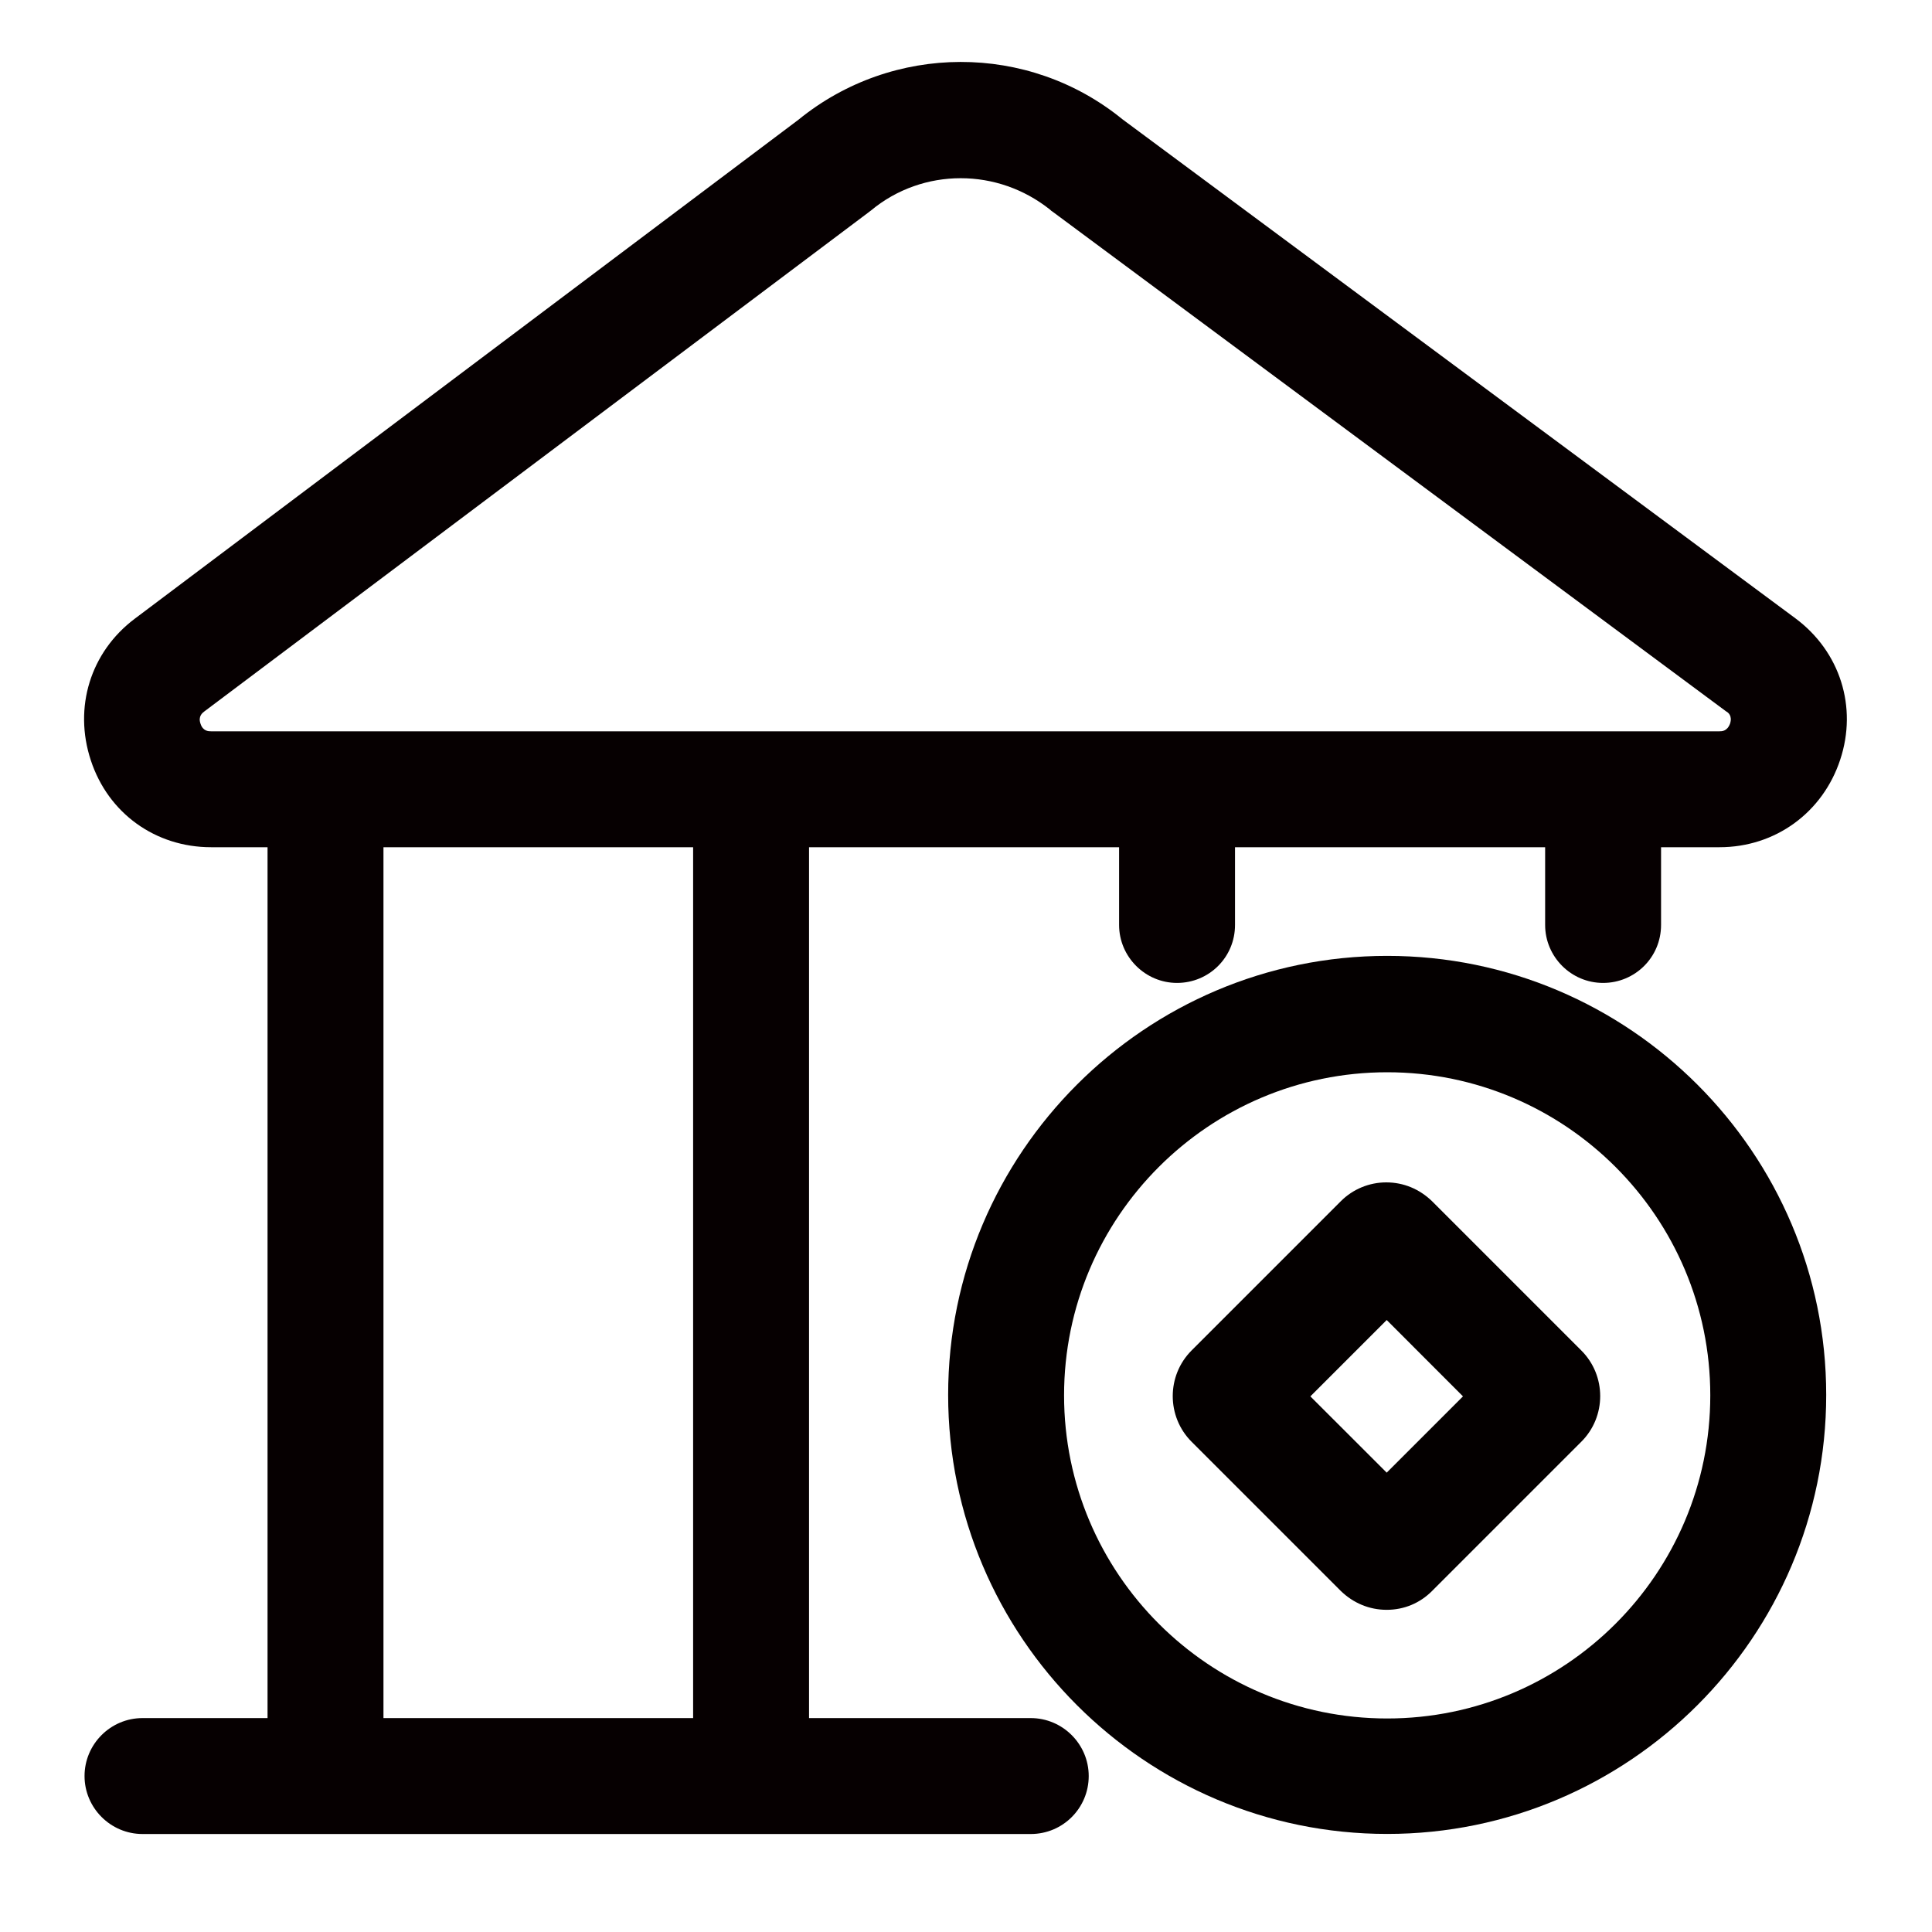 <svg width="25" height="25" viewBox="0 0 25 25" fill="none" xmlns="http://www.w3.org/2000/svg">
<g id="LMTX4RRT2AQPU">
<path id="Vector" d="M17.95 23.731C14.819 23.731 12.269 21.181 12.269 18.05C12.269 14.919 14.819 12.369 17.95 12.369C21.081 12.369 23.631 14.919 23.631 18.05C23.631 21.181 21.081 23.731 17.95 23.731ZM17.95 13.875C15.644 13.875 13.769 15.75 13.769 18.056C13.769 20.362 15.644 22.237 17.95 22.237C20.256 22.237 22.131 20.362 22.131 18.056C22.131 15.75 20.256 13.875 17.95 13.875Z" fill="#040000"/>
<path id="Vector_2" d="M17.944 20.831C17.719 20.831 17.512 20.744 17.35 20.587L15.419 18.656C15.094 18.331 15.094 17.8 15.419 17.475L17.35 15.544C17.506 15.387 17.719 15.3 17.938 15.3C18.163 15.3 18.369 15.387 18.531 15.544L20.462 17.475C20.788 17.8 20.788 18.331 20.462 18.656L18.531 20.587C18.375 20.744 18.169 20.831 17.944 20.831ZM16.956 18.069L17.944 19.056L18.931 18.069L17.944 17.081L16.956 18.069Z" fill="#040000"/>
<path id="Vector_3" d="M22.25 10.963H2.731C2.013 10.963 1.4 10.525 1.175 9.838C0.95 9.156 1.169 8.438 1.744 8.006L10.331 1.55C11.55 0.556 13.306 0.55 14.525 1.544L23.231 8C23.812 8.431 24.038 9.15 23.812 9.831C23.587 10.513 22.975 10.963 22.25 10.963ZM12.431 2.306C12.019 2.306 11.606 2.444 11.269 2.725C11.262 2.731 11.25 2.738 11.244 2.744L2.644 9.206C2.619 9.225 2.562 9.269 2.594 9.363C2.625 9.463 2.7 9.463 2.731 9.463H22.25C22.281 9.463 22.35 9.463 22.387 9.363C22.419 9.263 22.363 9.219 22.337 9.206L13.619 2.738C13.606 2.731 13.6 2.725 13.588 2.713C13.25 2.444 12.844 2.306 12.431 2.306ZM13.338 23.732H1.844C1.431 23.732 1.094 23.394 1.094 22.982C1.094 22.569 1.431 22.232 1.844 22.232H13.338C13.75 22.232 14.088 22.569 14.088 22.982C14.088 23.394 13.756 23.732 13.338 23.732Z" fill="#060001"/>
<path id="Vector_4" d="M4.212 23.6C3.8 23.6 3.462 23.263 3.462 22.85V10.575C3.462 10.163 3.8 9.825 4.212 9.825C4.625 9.825 4.962 10.163 4.962 10.575V22.85C4.962 23.263 4.625 23.6 4.212 23.6ZM9.719 23.6C9.306 23.6 8.969 23.263 8.969 22.85V10.575C8.969 10.163 9.306 9.825 9.719 9.825C10.131 9.825 10.469 10.163 10.469 10.575V22.85C10.469 23.263 10.137 23.6 9.719 23.6ZM15.231 12.719C14.819 12.719 14.481 12.381 14.481 11.969V10.575C14.481 10.163 14.819 9.825 15.231 9.825C15.644 9.825 15.981 10.163 15.981 10.575V11.969C15.981 12.388 15.644 12.719 15.231 12.719ZM20.744 12.719C20.331 12.719 19.994 12.381 19.994 11.969V10.575C19.994 10.163 20.331 9.825 20.744 9.825C21.156 9.825 21.494 10.163 21.494 10.575V11.969C21.494 12.388 21.156 12.719 20.744 12.719Z" fill="#060001"/>
</g>
</svg>
